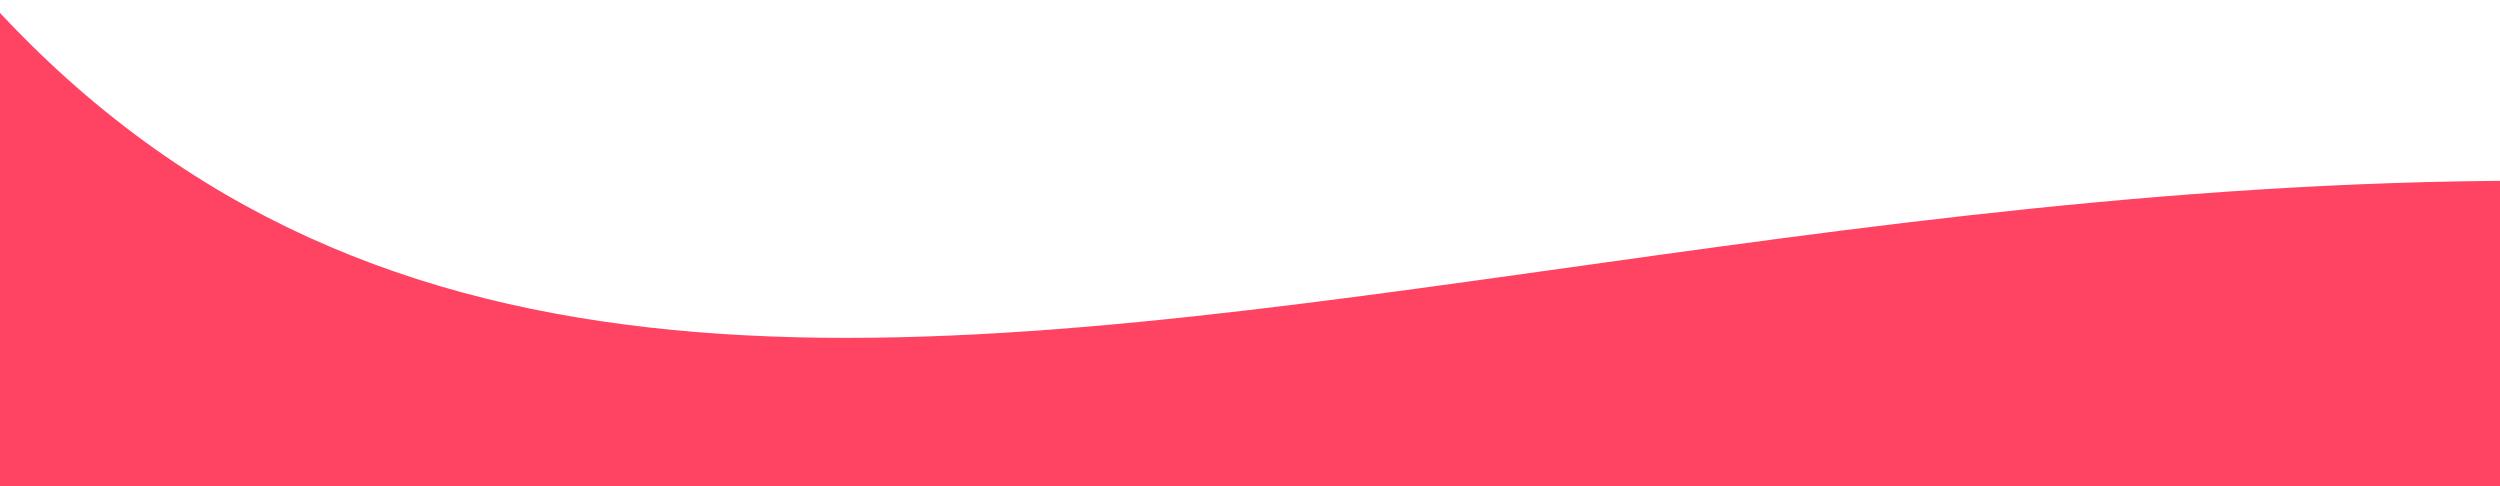 <?xml version="1.0" encoding="utf-8"?>
<!-- Generator: Adobe Illustrator 16.0.0, SVG Export Plug-In . SVG Version: 6.00 Build 0)  -->
<!DOCTYPE svg PUBLIC "-//W3C//DTD SVG 1.1//EN" "http://www.w3.org/Graphics/SVG/1.1/DTD/svg11.dtd">
<svg version="1.1" id="Layer_1" xmlns="http://www.w3.org/2000/svg" xmlns:xlink="http://www.w3.org/1999/xlink" x="0px" y="0px"
	 width="360px" height="70px" viewBox="0 686 360 70" preserveAspectRatio="none"
 enable-background="new 0 686 360 70" xml:space="preserve">
<path fill="#FF4363" d="M655.443,2002.1c0-58.729-3.907,84.9-120.442,84.9c-130.221,0-206.098-52.43-310.499-11.5
	c-125.001,49-229.713,9.17-355.501-50.5C-231.628,1977.26-78.803,569.952-21.013,660.5
	c101.401,158.878,284.719,2.566,513.931,68.937c105.173,30.454,148.51,18.446,164.614-3.468l0.106-65.469
	c0,0,18.887,39.624-0.106,65.469L655.443,2002.1z"/>
</svg>
